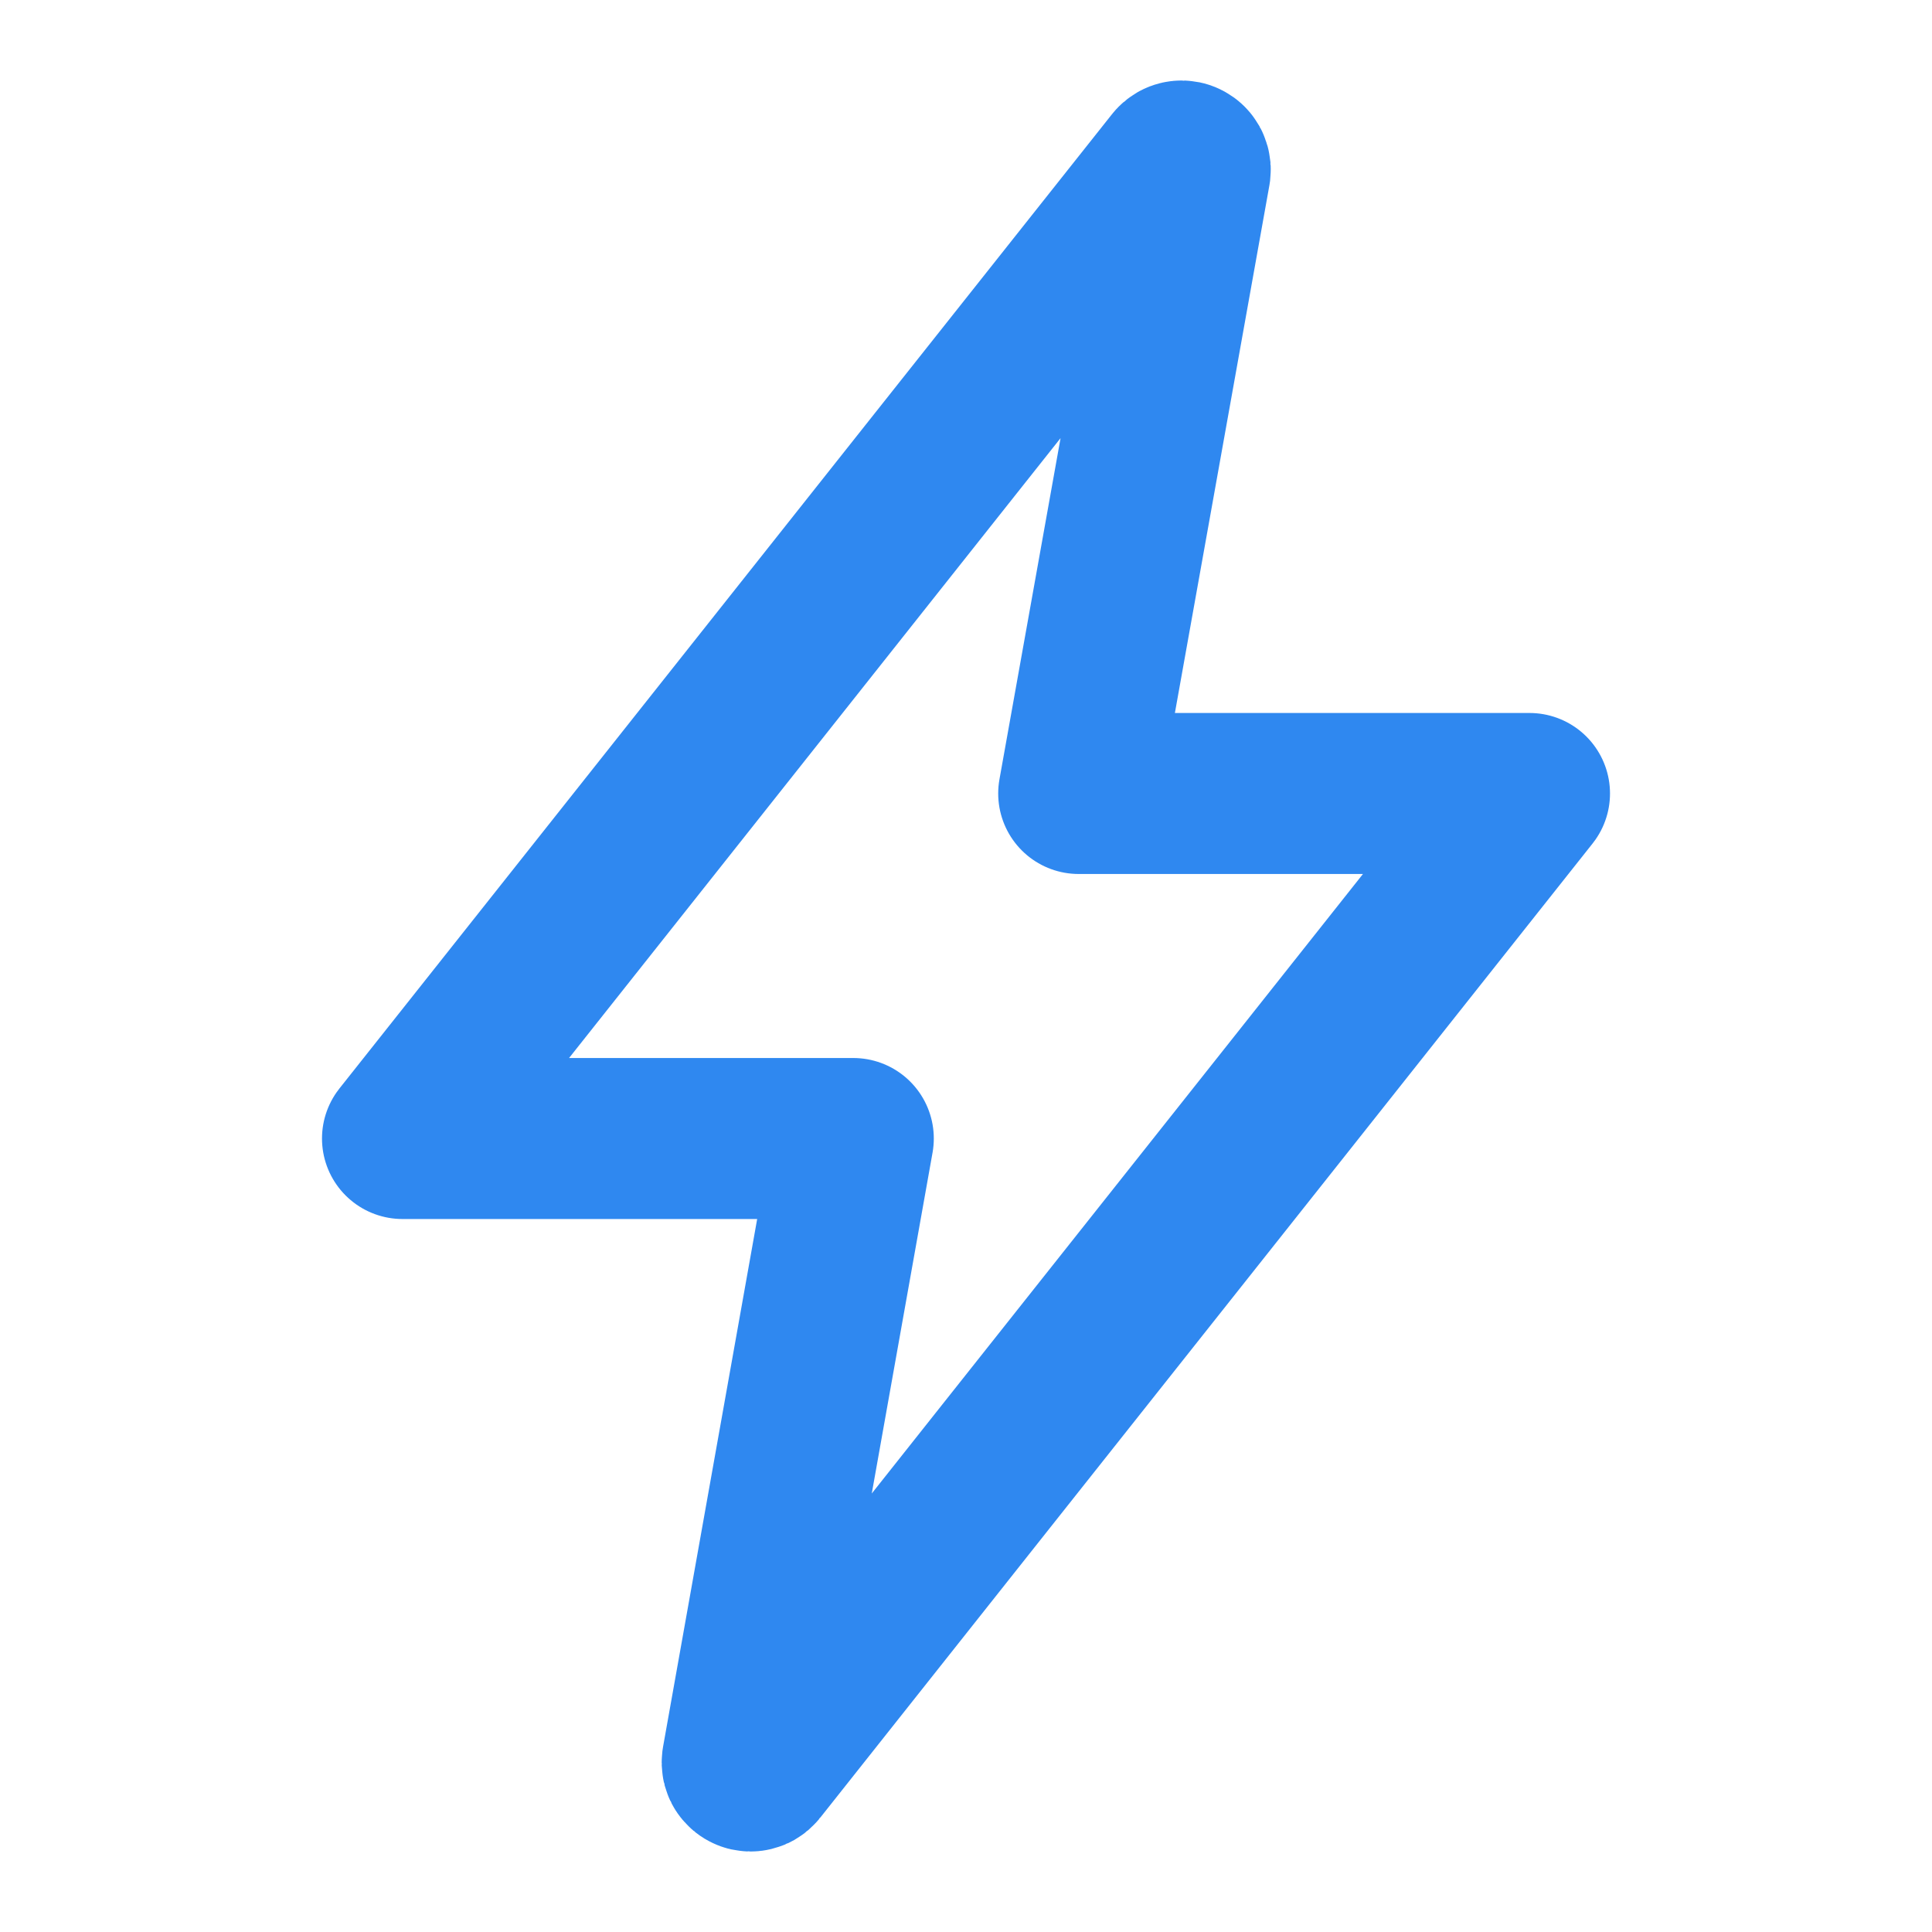 <svg width="24" height="24" viewBox="0 0 24 24" fill="none" xmlns="http://www.w3.org/2000/svg">
<path d="M10.6 14.143H5L7.998 10.362L11.595 5.825L14.593 2.045C14.603 2.031 14.616 2.02 14.63 2.012C14.645 2.004 14.662 2 14.678 2C14.694 2 14.709 2.003 14.723 2.01C14.736 2.016 14.749 2.025 14.759 2.037C14.769 2.048 14.777 2.062 14.781 2.077C14.786 2.092 14.787 2.107 14.785 2.123L13.4 9.857H19L16.002 13.639L12.404 18.176L9.406 21.958C9.396 21.971 9.384 21.981 9.37 21.989C9.355 21.996 9.339 22 9.323 22C9.308 22 9.293 21.997 9.28 21.99C9.266 21.984 9.254 21.974 9.244 21.962C9.234 21.951 9.227 21.937 9.223 21.922C9.219 21.907 9.219 21.892 9.221 21.876L10.6 14.143Z" stroke="#2F88F0" stroke-width="2" stroke-linecap="round" stroke-linejoin="round"/>
</svg>

